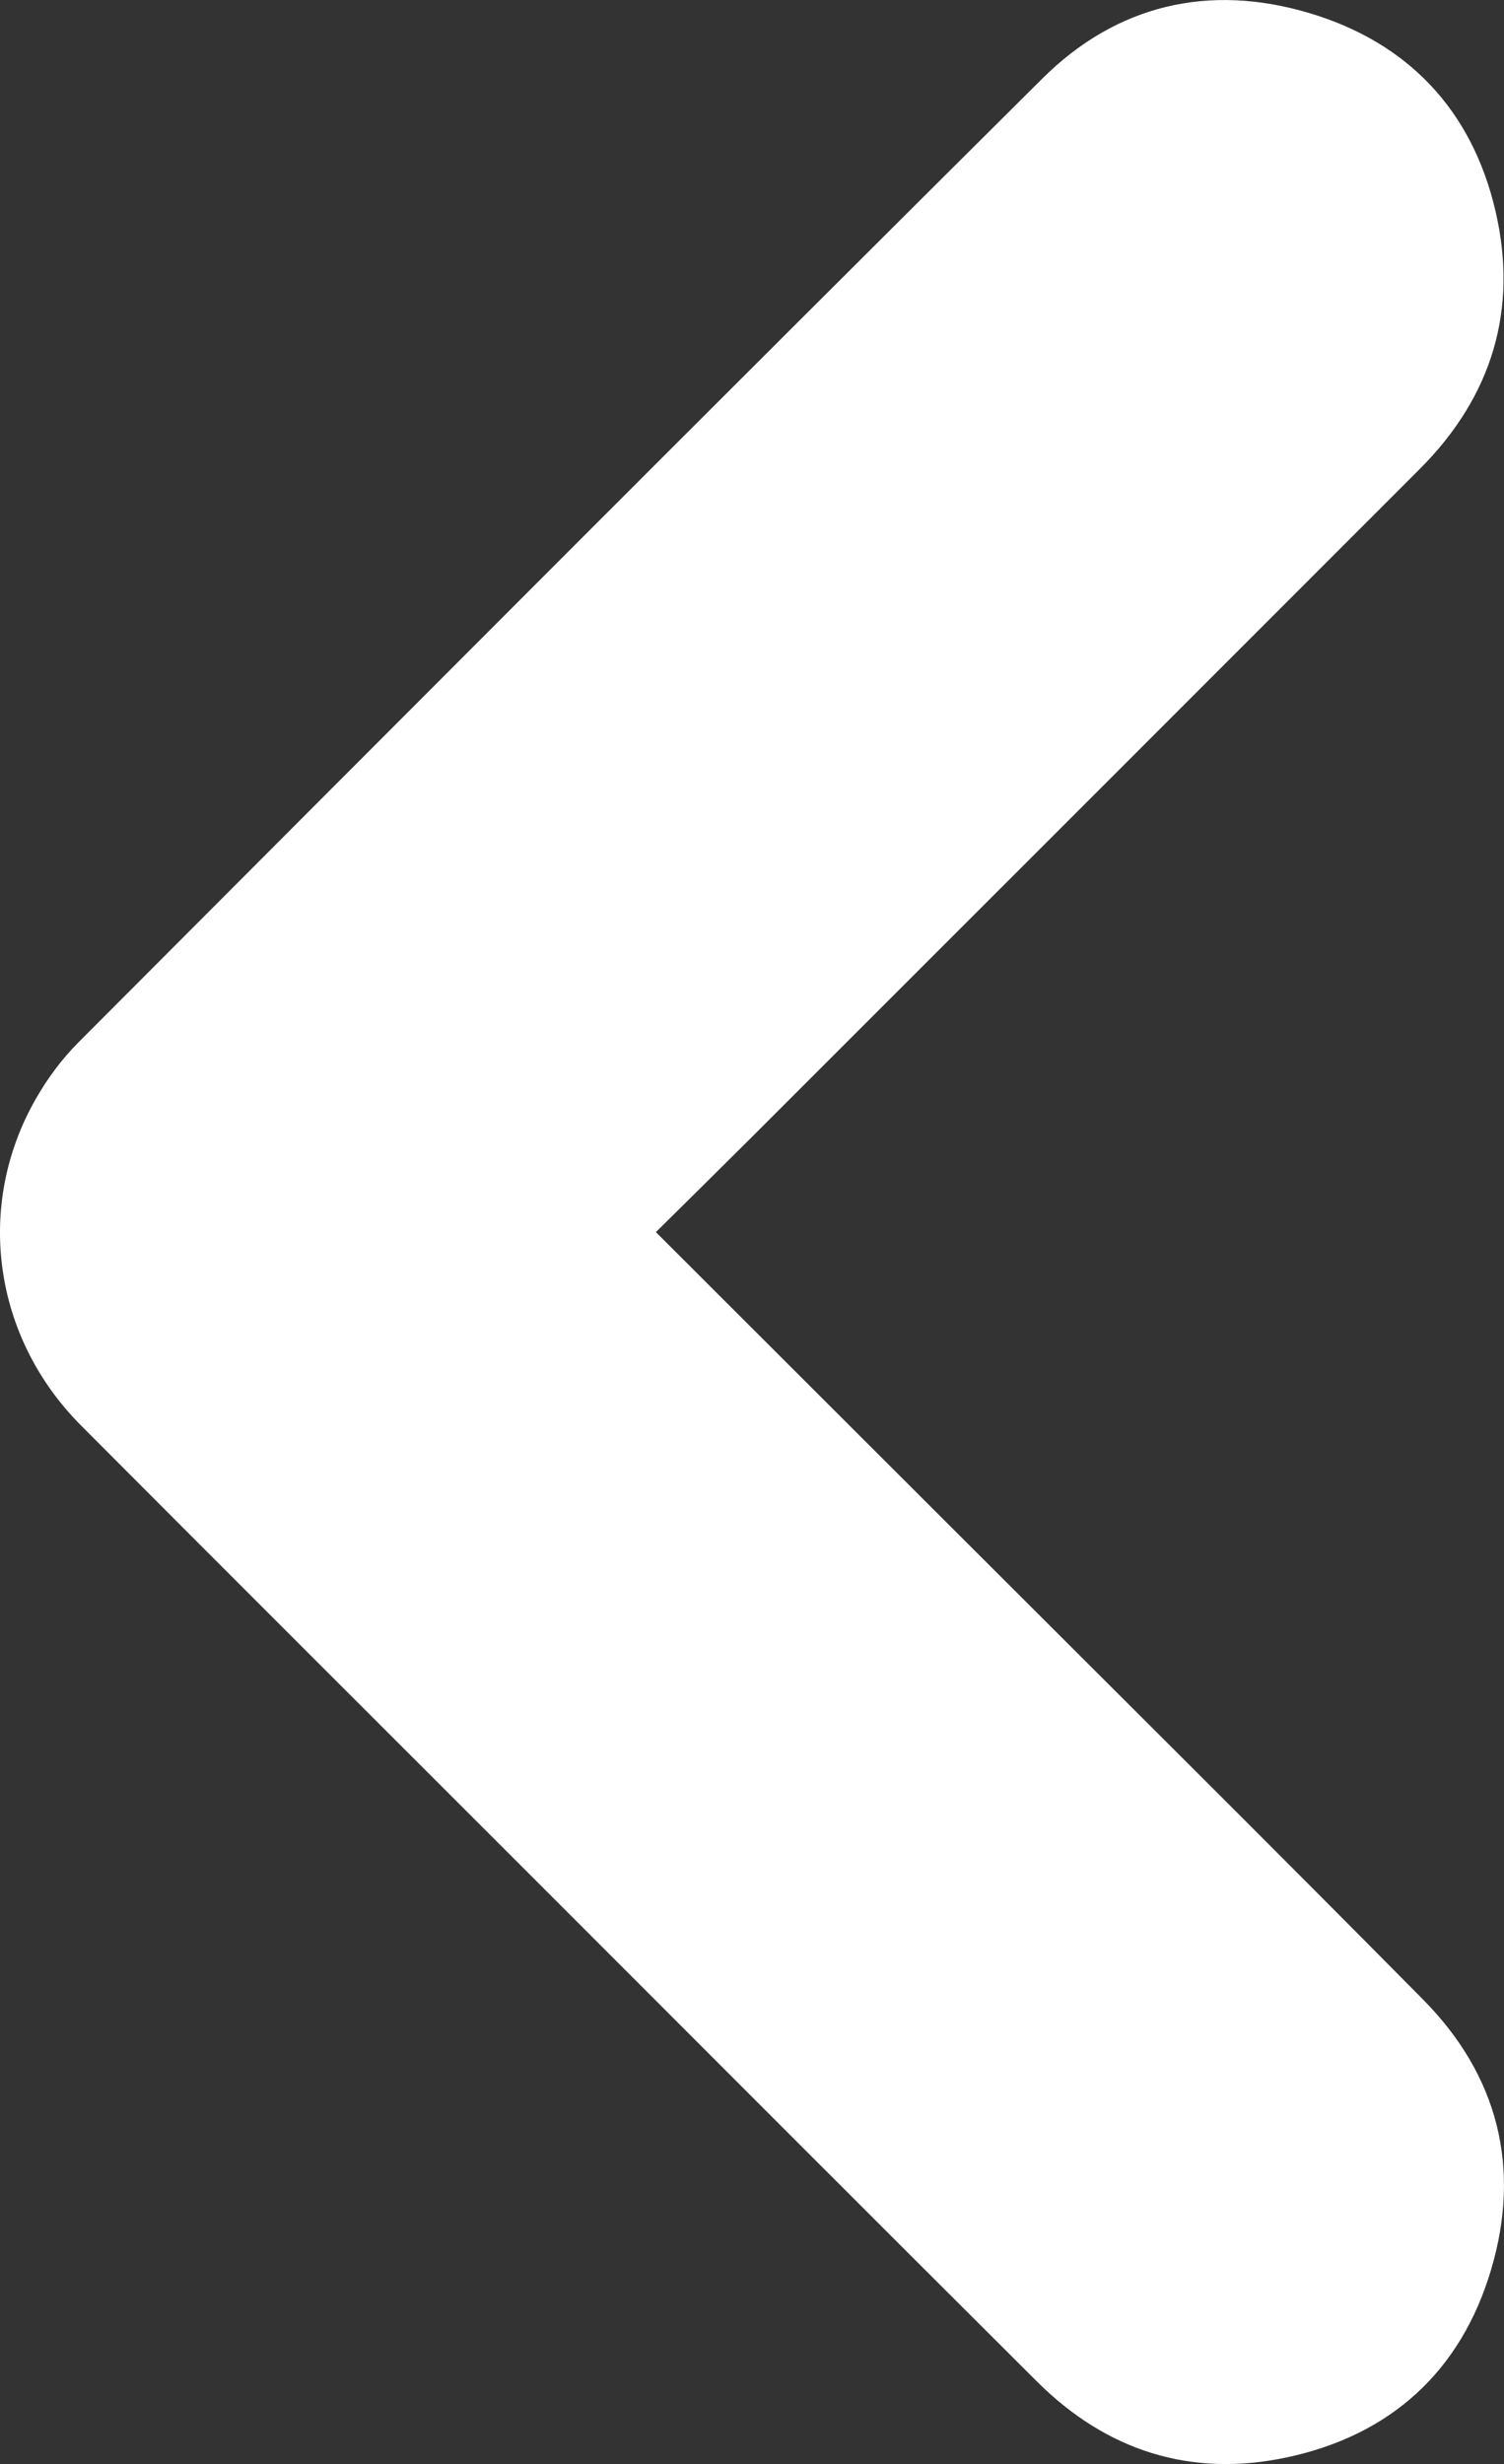 <?xml version="1.0" encoding="utf-8"?>
<!-- Generator: Adobe Illustrator 24.1.2, SVG Export Plug-In . SVG Version: 6.00 Build 0)  -->
<svg version="1.1" id="Layer_1" xmlns="http://www.w3.org/2000/svg" xmlns:xlink="http://www.w3.org/1999/xlink" x="0px" y="0px"
	 viewBox="0 0 403.1 660.3" style="enable-background:new 0 0 403.1 660.3;" xml:space="preserve">
<rect x="0" y="0" width="403.1" height="660.3" fill="#333333" stroke="none"/>
<style type="text/css">
	.st0{fill:#FFFFFF;}
</style>
<g>
	<path class="st0" d="M175.79,330.17c27.64,27.61,54.65,54.57,81.63,81.54c41.37,41.35,82.89,82.55,124.01,124.13
		c20.08,20.3,26.31,45.02,18.23,72.3c-8.1,27.34-27,44.49-54.88,50.39c-25.65,5.43-48.22-1.79-66.81-20.31
		c-45.45-45.28-90.76-90.7-136.12-136.06C101.79,462.1,61.68,422.1,21.69,381.96c-23.54-23.63-28.45-58.84-12.13-87.43
		c3.1-5.44,6.95-10.68,11.37-15.11c86.03-86.24,172.05-172.48,258.43-258.36c19.93-19.82,44.68-25.57,71.55-17.56
		c26.48,7.89,43.62,26.06,49.9,53.02c6.17,26.49-0.96,49.81-20.26,69.13c-59.83,59.88-119.7,119.72-179.57,179.57
		C192.75,313.43,184.46,321.59,175.79,330.17z"/>
</g>
</svg>
